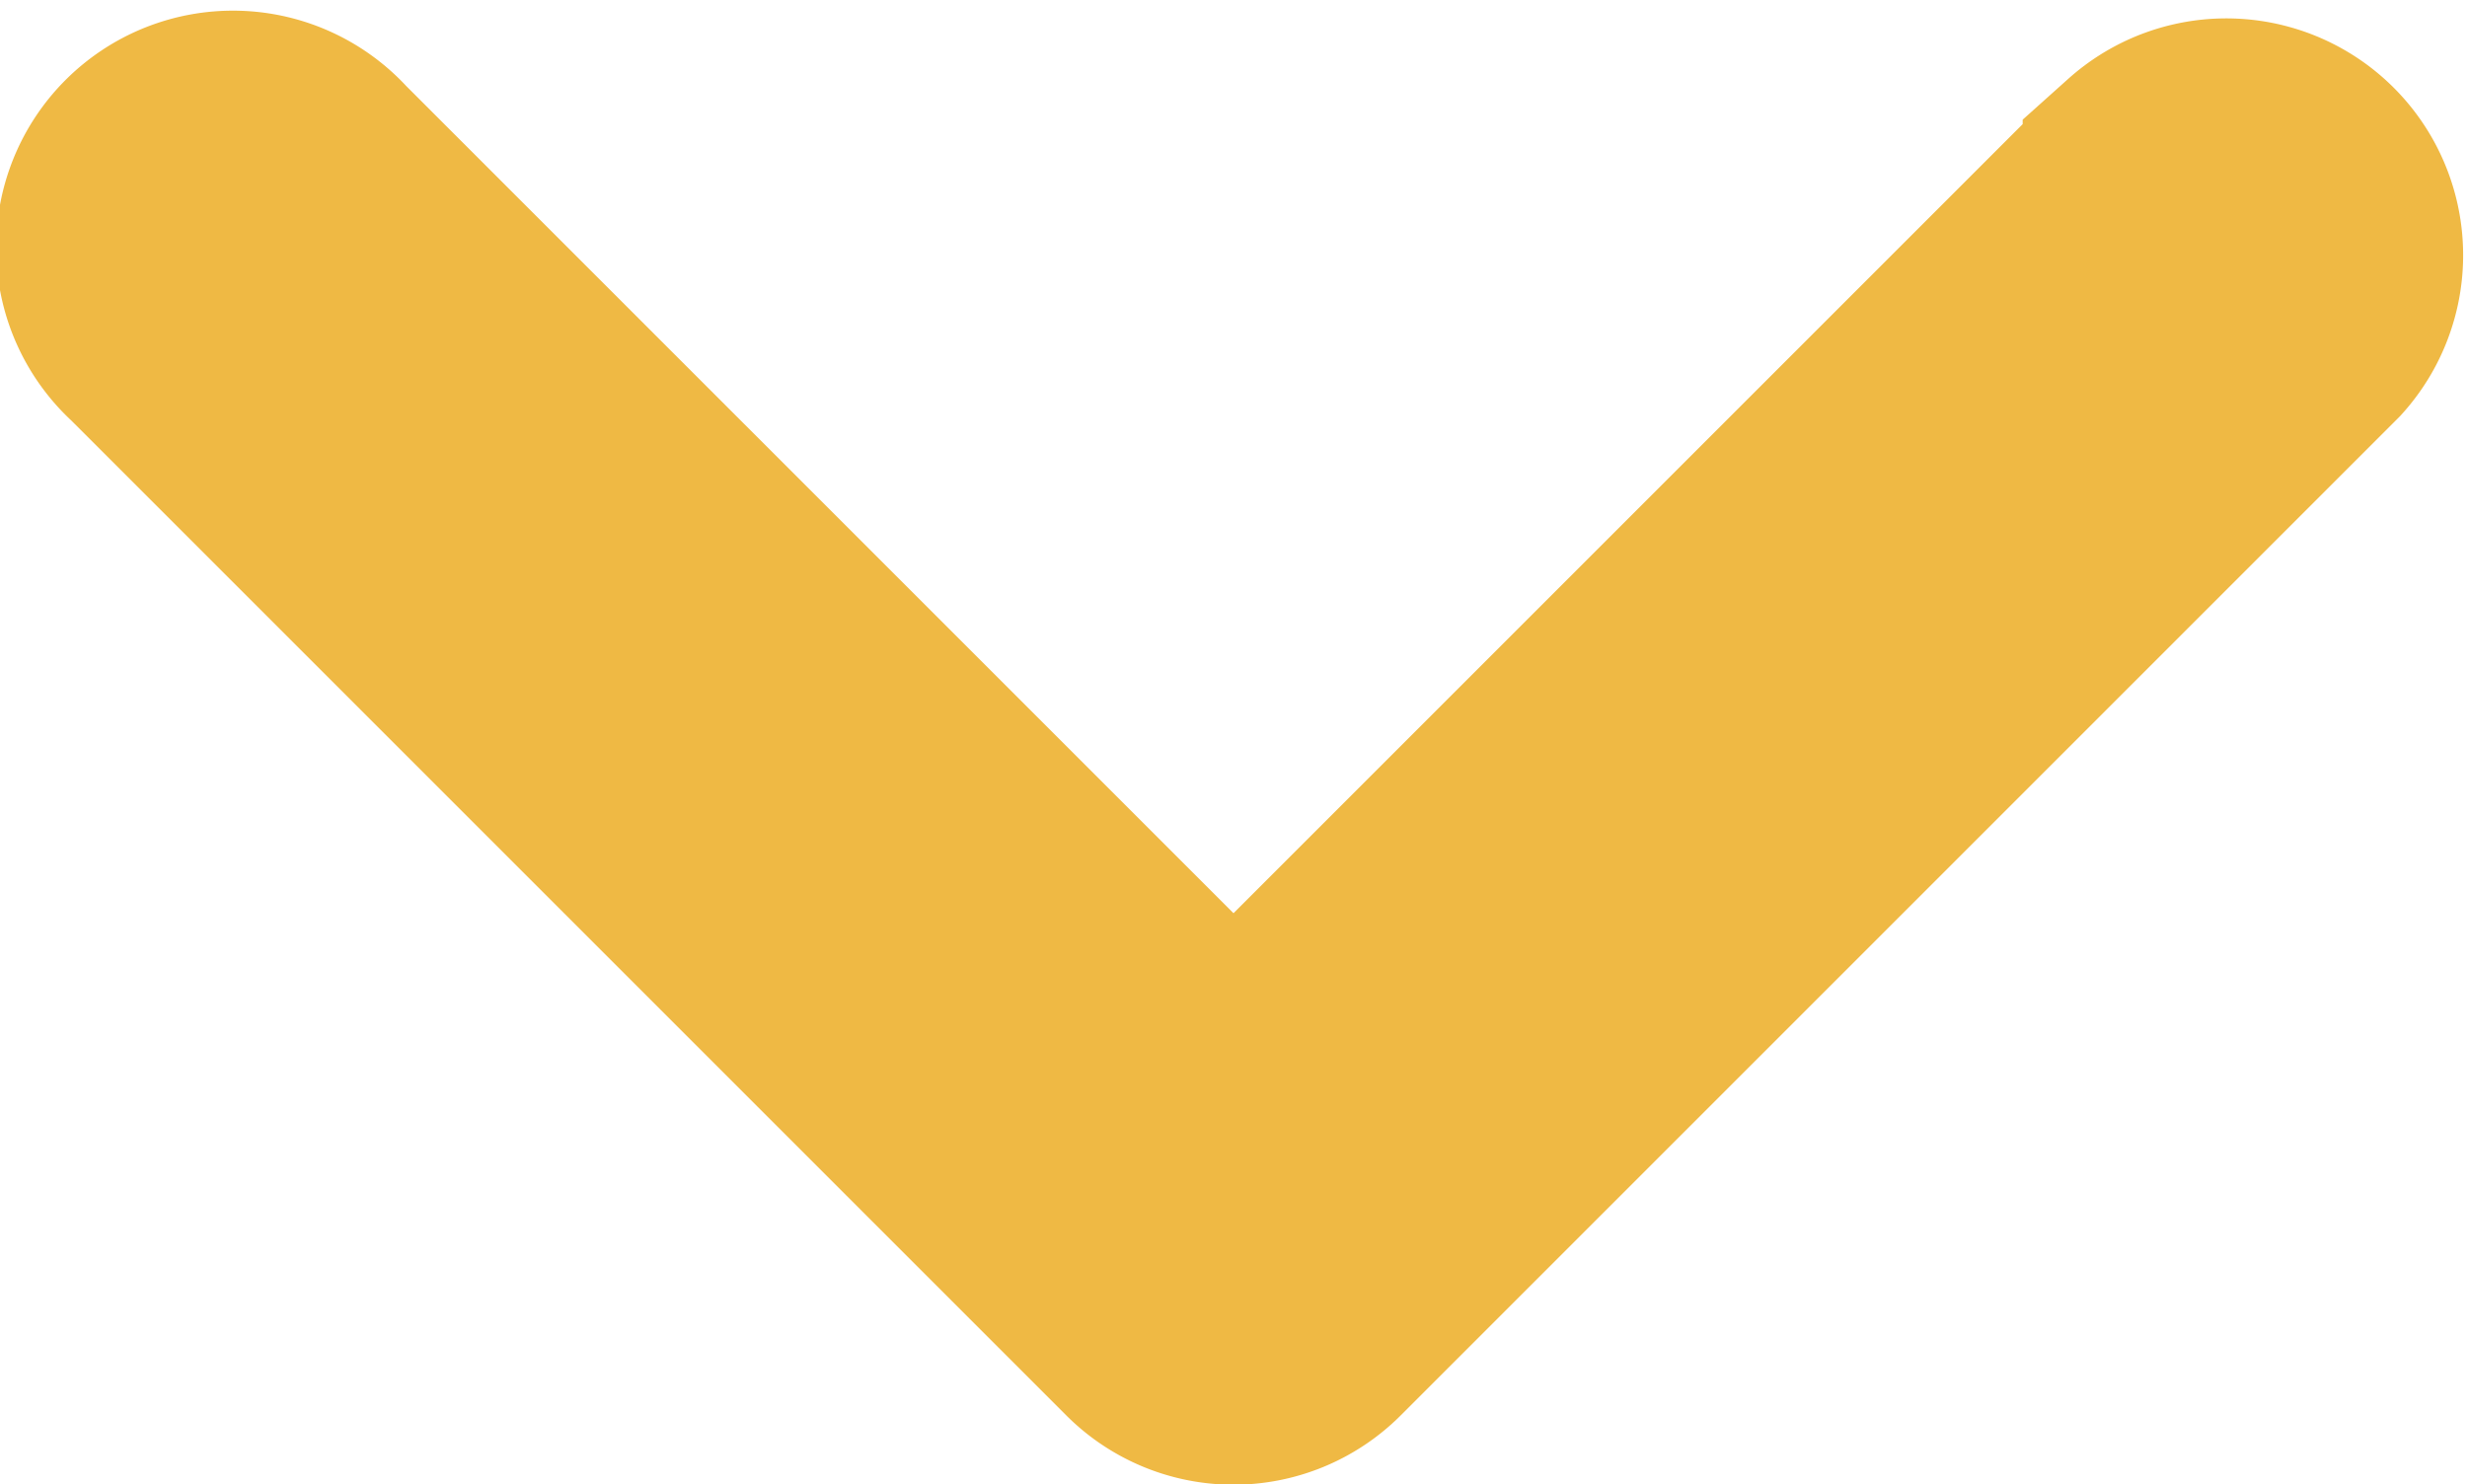 <svg xmlns="http://www.w3.org/2000/svg" width="9" height="5.416" viewBox="0 0 9 5.416"><path id="Down_Arrow_3_" d="M24,44.364a.363.363,0,0,1-.257-.107l-3.636-3.636a.364.364,0,1,1,.514-.514L24,43.486l3.379-3.379a.364.364,0,0,1,.514.514l-3.636,3.636A.363.363,0,0,1,24,44.364Z" transform="translate(-19.5 -39.447)" fill="none" stroke="#efb944" stroke-width="1"></path></svg>